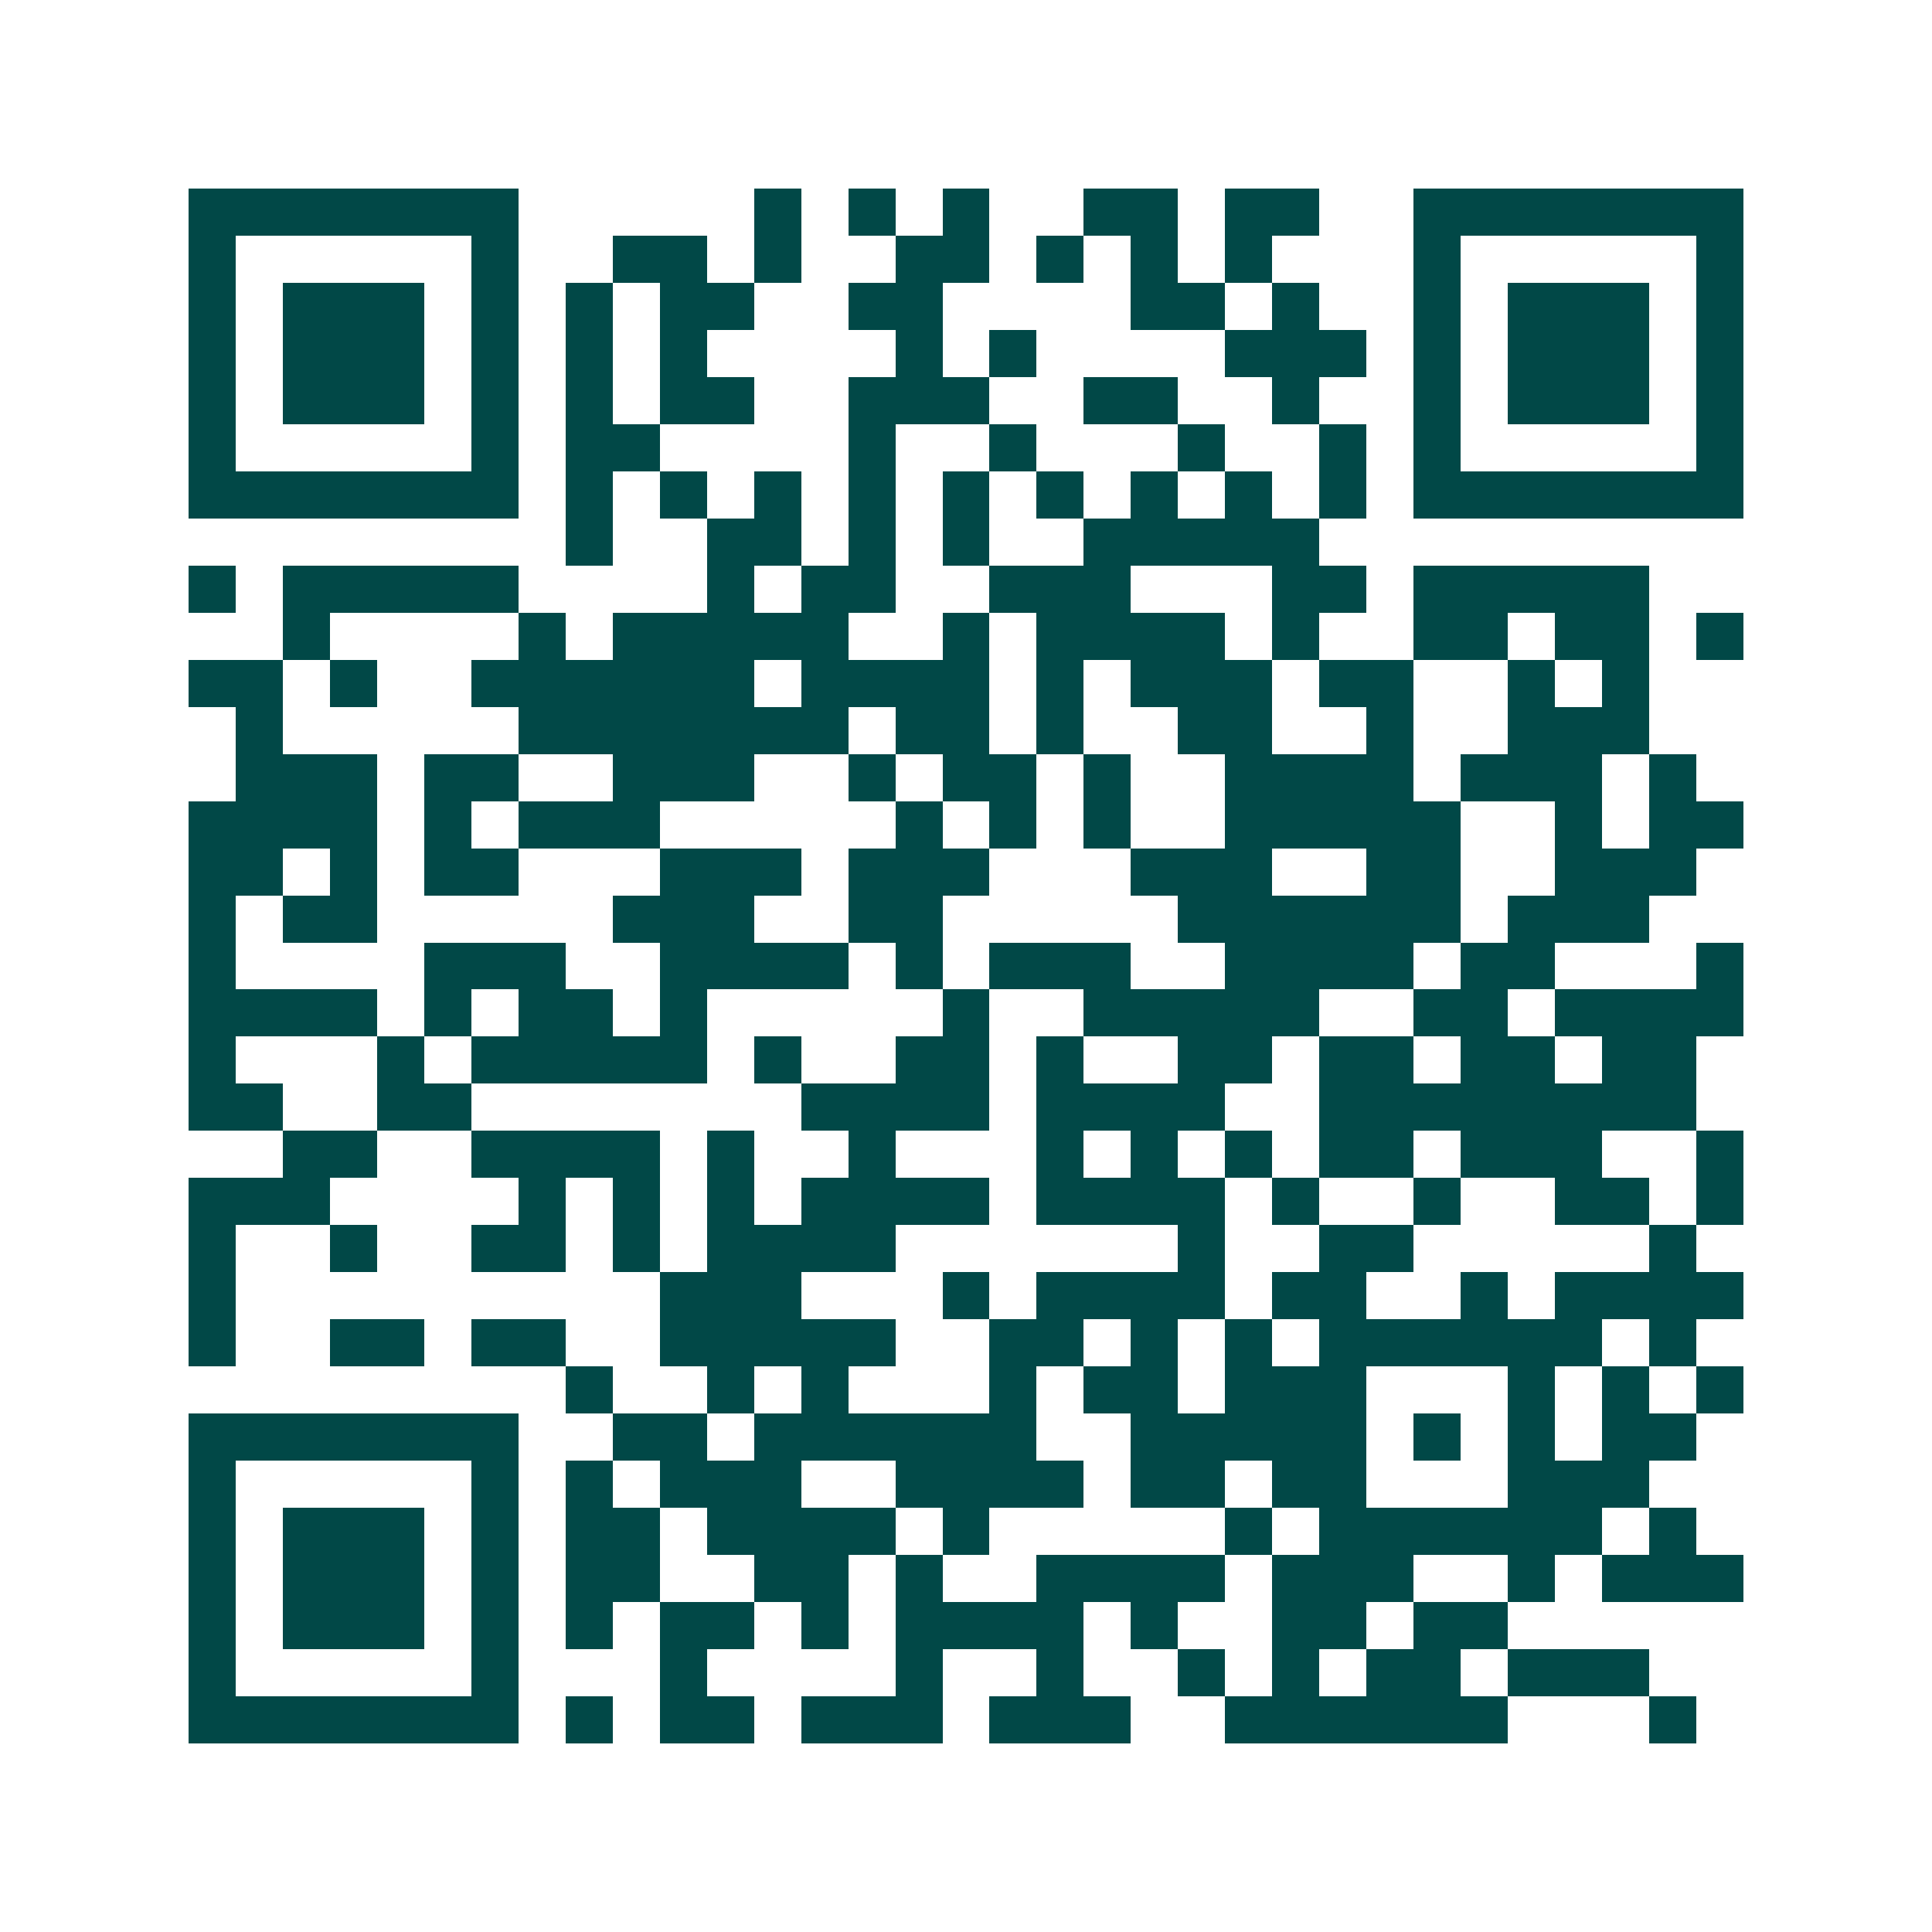 <svg xmlns="http://www.w3.org/2000/svg" width="200" height="200" viewBox="0 0 41 41" shape-rendering="crispEdges"><path fill="#ffffff" d="M0 0h41v41H0z"/><path stroke="#014847" d="M4 4.5h7m5 0h1m1 0h1m1 0h1m2 0h2m1 0h2m2 0h7M4 5.5h1m5 0h1m2 0h2m1 0h1m2 0h2m1 0h1m1 0h1m1 0h1m3 0h1m5 0h1M4 6.5h1m1 0h3m1 0h1m1 0h1m1 0h2m2 0h2m4 0h2m1 0h1m2 0h1m1 0h3m1 0h1M4 7.5h1m1 0h3m1 0h1m1 0h1m1 0h1m4 0h1m1 0h1m4 0h3m1 0h1m1 0h3m1 0h1M4 8.5h1m1 0h3m1 0h1m1 0h1m1 0h2m2 0h3m2 0h2m2 0h1m2 0h1m1 0h3m1 0h1M4 9.5h1m5 0h1m1 0h2m4 0h1m2 0h1m3 0h1m2 0h1m1 0h1m5 0h1M4 10.5h7m1 0h1m1 0h1m1 0h1m1 0h1m1 0h1m1 0h1m1 0h1m1 0h1m1 0h1m1 0h7M12 11.5h1m2 0h2m1 0h1m1 0h1m2 0h5M4 12.5h1m1 0h5m4 0h1m1 0h2m2 0h3m3 0h2m1 0h5M6 13.5h1m4 0h1m1 0h5m2 0h1m1 0h4m1 0h1m2 0h2m1 0h2m1 0h1M4 14.5h2m1 0h1m2 0h6m1 0h4m1 0h1m1 0h3m1 0h2m2 0h1m1 0h1M5 15.5h1m5 0h7m1 0h2m1 0h1m2 0h2m2 0h1m2 0h3M5 16.5h3m1 0h2m2 0h3m2 0h1m1 0h2m1 0h1m2 0h4m1 0h3m1 0h1M4 17.5h4m1 0h1m1 0h3m5 0h1m1 0h1m1 0h1m2 0h5m2 0h1m1 0h2M4 18.5h2m1 0h1m1 0h2m3 0h3m1 0h3m3 0h3m2 0h2m2 0h3M4 19.5h1m1 0h2m5 0h3m2 0h2m5 0h6m1 0h3M4 20.5h1m4 0h3m2 0h4m1 0h1m1 0h3m2 0h4m1 0h2m3 0h1M4 21.5h4m1 0h1m1 0h2m1 0h1m5 0h1m2 0h5m2 0h2m1 0h4M4 22.5h1m3 0h1m1 0h5m1 0h1m2 0h2m1 0h1m2 0h2m1 0h2m1 0h2m1 0h2M4 23.5h2m2 0h2m7 0h4m1 0h4m2 0h8M6 24.5h2m2 0h4m1 0h1m2 0h1m3 0h1m1 0h1m1 0h1m1 0h2m1 0h3m2 0h1M4 25.5h3m4 0h1m1 0h1m1 0h1m1 0h4m1 0h4m1 0h1m2 0h1m2 0h2m1 0h1M4 26.5h1m2 0h1m2 0h2m1 0h1m1 0h4m6 0h1m2 0h2m5 0h1M4 27.5h1m9 0h3m3 0h1m1 0h4m1 0h2m2 0h1m1 0h4M4 28.5h1m2 0h2m1 0h2m2 0h5m2 0h2m1 0h1m1 0h1m1 0h6m1 0h1M12 29.5h1m2 0h1m1 0h1m3 0h1m1 0h2m1 0h3m3 0h1m1 0h1m1 0h1M4 30.5h7m2 0h2m1 0h6m2 0h5m1 0h1m1 0h1m1 0h2M4 31.5h1m5 0h1m1 0h1m1 0h3m2 0h4m1 0h2m1 0h2m3 0h3M4 32.5h1m1 0h3m1 0h1m1 0h2m1 0h4m1 0h1m5 0h1m1 0h6m1 0h1M4 33.5h1m1 0h3m1 0h1m1 0h2m2 0h2m1 0h1m2 0h4m1 0h3m2 0h1m1 0h3M4 34.5h1m1 0h3m1 0h1m1 0h1m1 0h2m1 0h1m1 0h4m1 0h1m2 0h2m1 0h2M4 35.5h1m5 0h1m3 0h1m4 0h1m2 0h1m2 0h1m1 0h1m1 0h2m1 0h3M4 36.5h7m1 0h1m1 0h2m1 0h3m1 0h3m2 0h6m3 0h1"/></svg>

